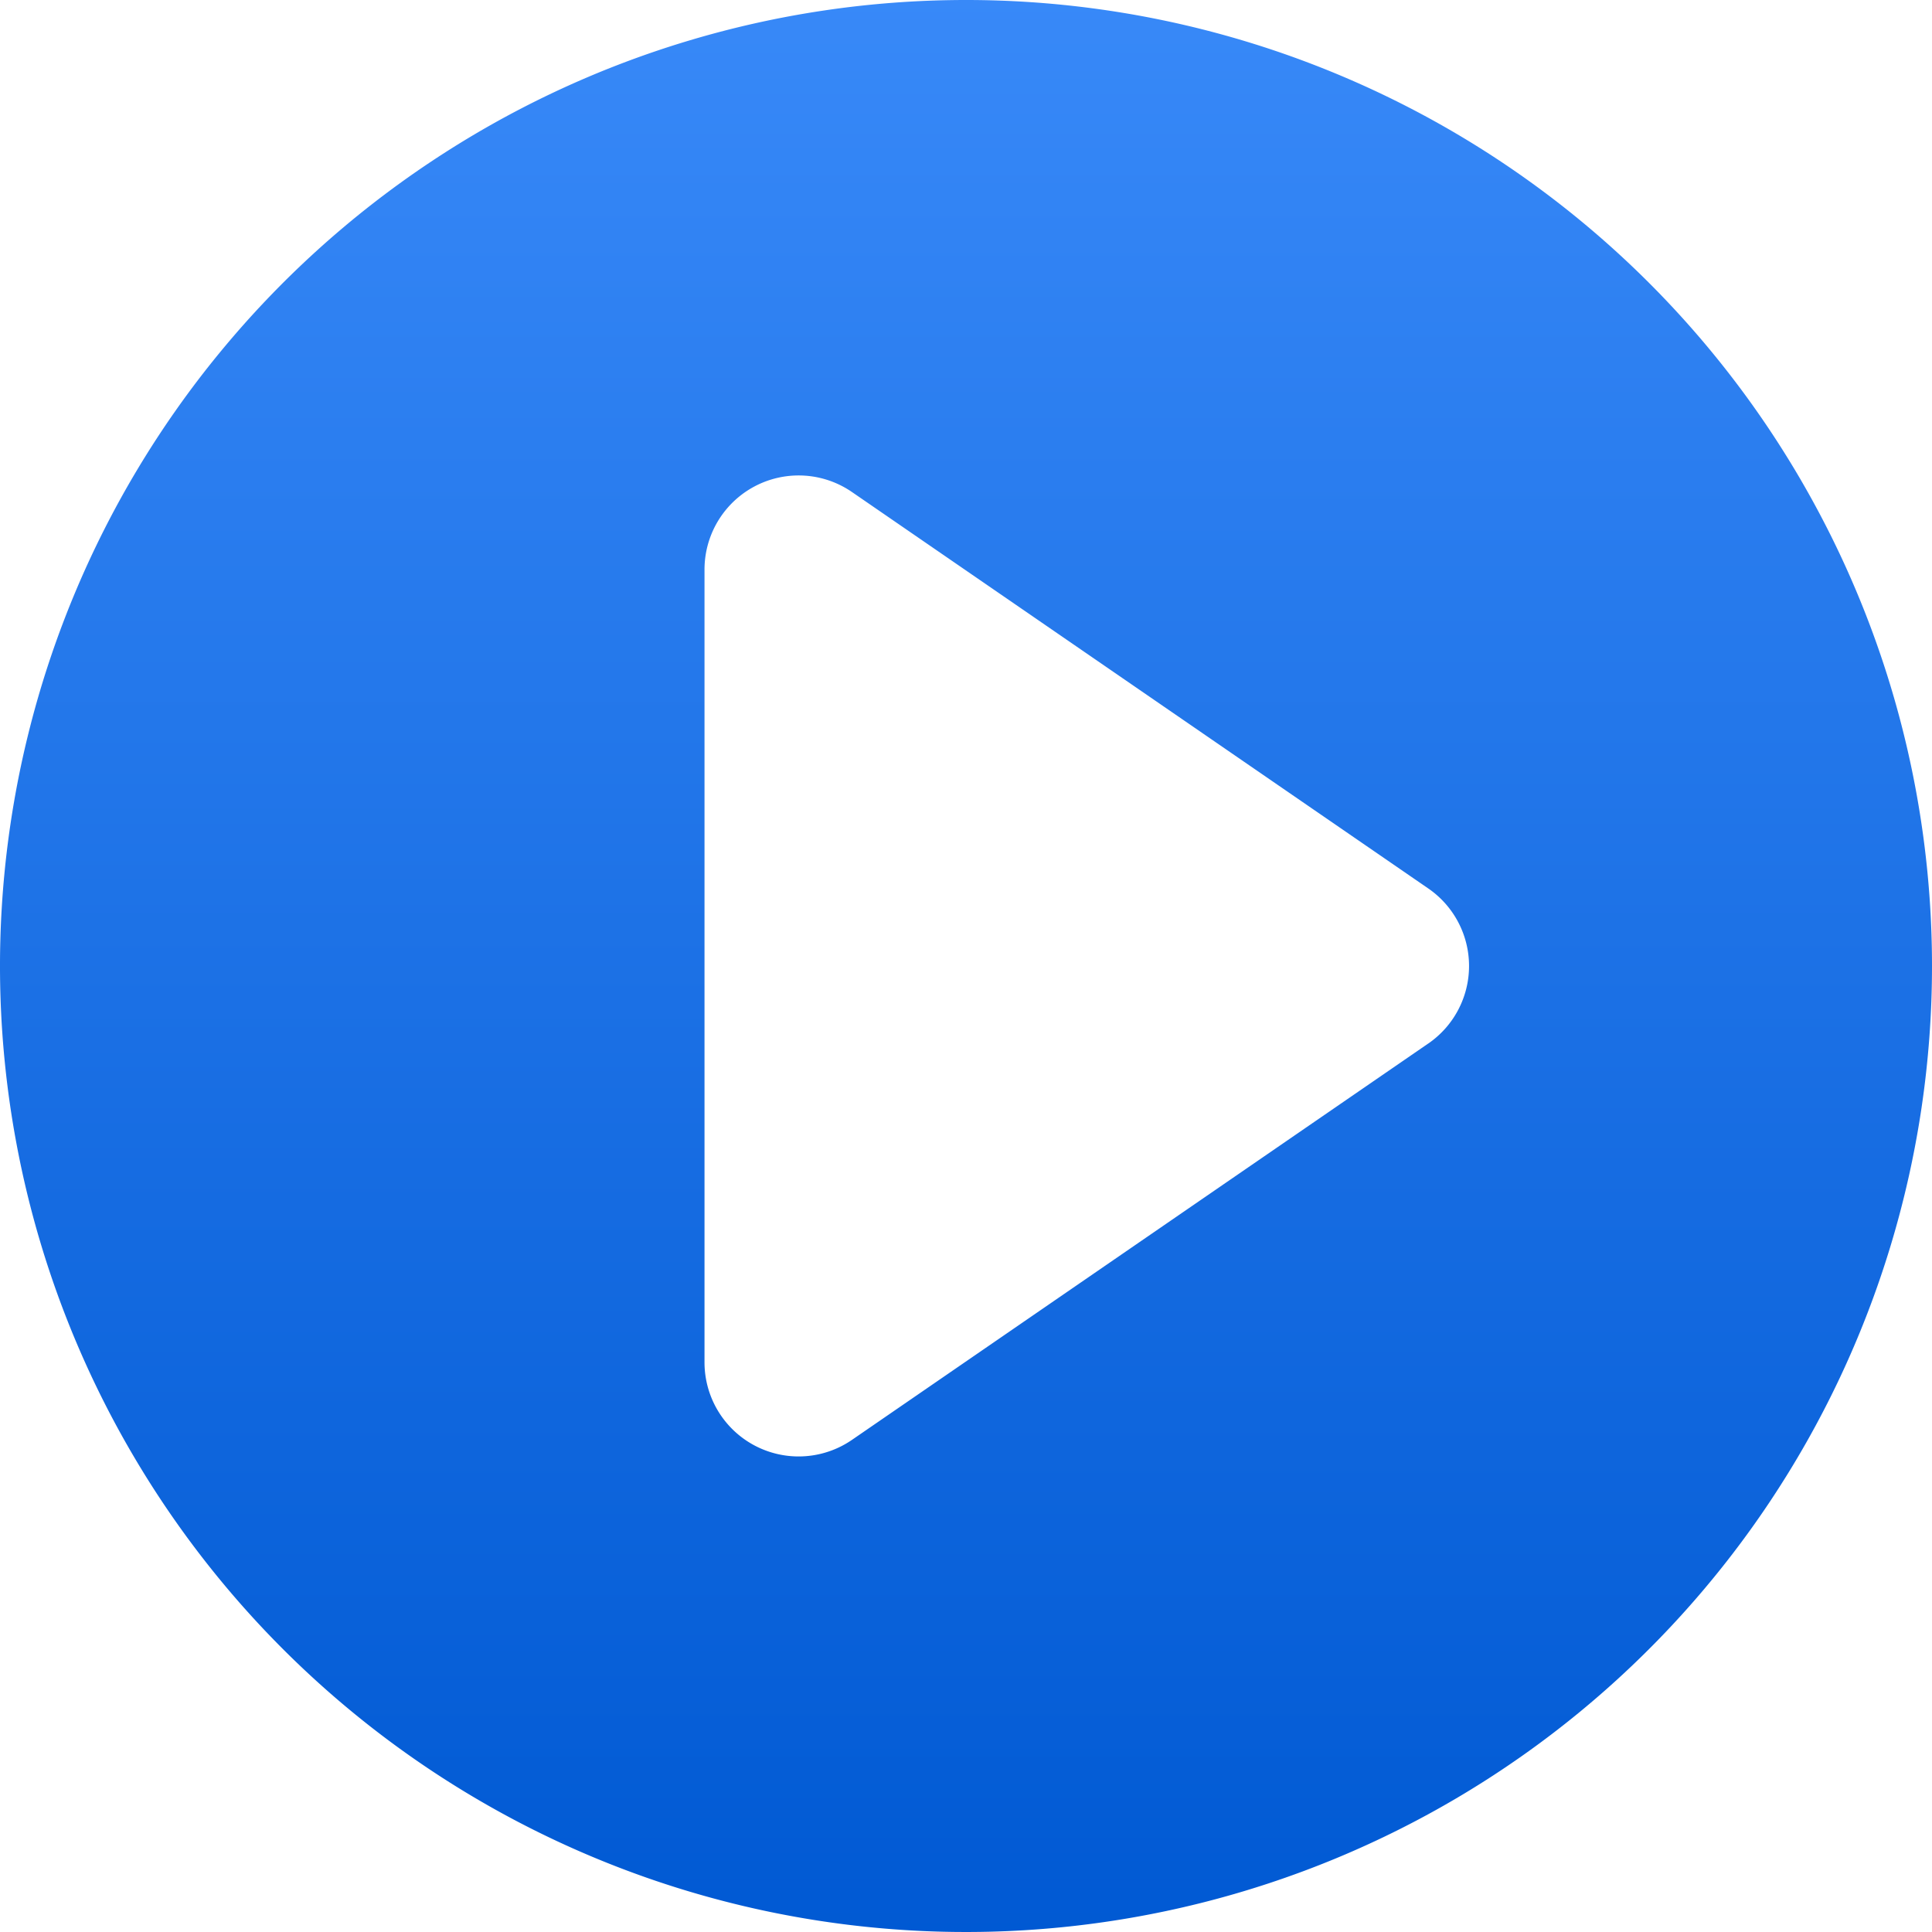 <svg xmlns="http://www.w3.org/2000/svg" xmlns:xlink="http://www.w3.org/1999/xlink" width="38.242" height="38.242" viewBox="0 0 38.242 38.242"><defs><style>.a{fill:url(#a);}</style><linearGradient id="a" x1="0.5" x2="0.5" y2="1" gradientUnits="objectBoundingBox"><stop offset="0" stop-color="#3889f8"/><stop offset="1" stop-color="#0059d3"/></linearGradient></defs><path class="a" d="M19.121,0A19.121,19.121,0,1,0,38.242,19.121,19.12,19.12,0,0,0,19.121,0Zm9.149,20.656L16.865,28.5a1.863,1.863,0,0,1-2.92-1.535V11.275a1.863,1.863,0,0,1,2.92-1.535l11.406,7.846a1.863,1.863,0,0,1,0,3.07Z"/></svg>